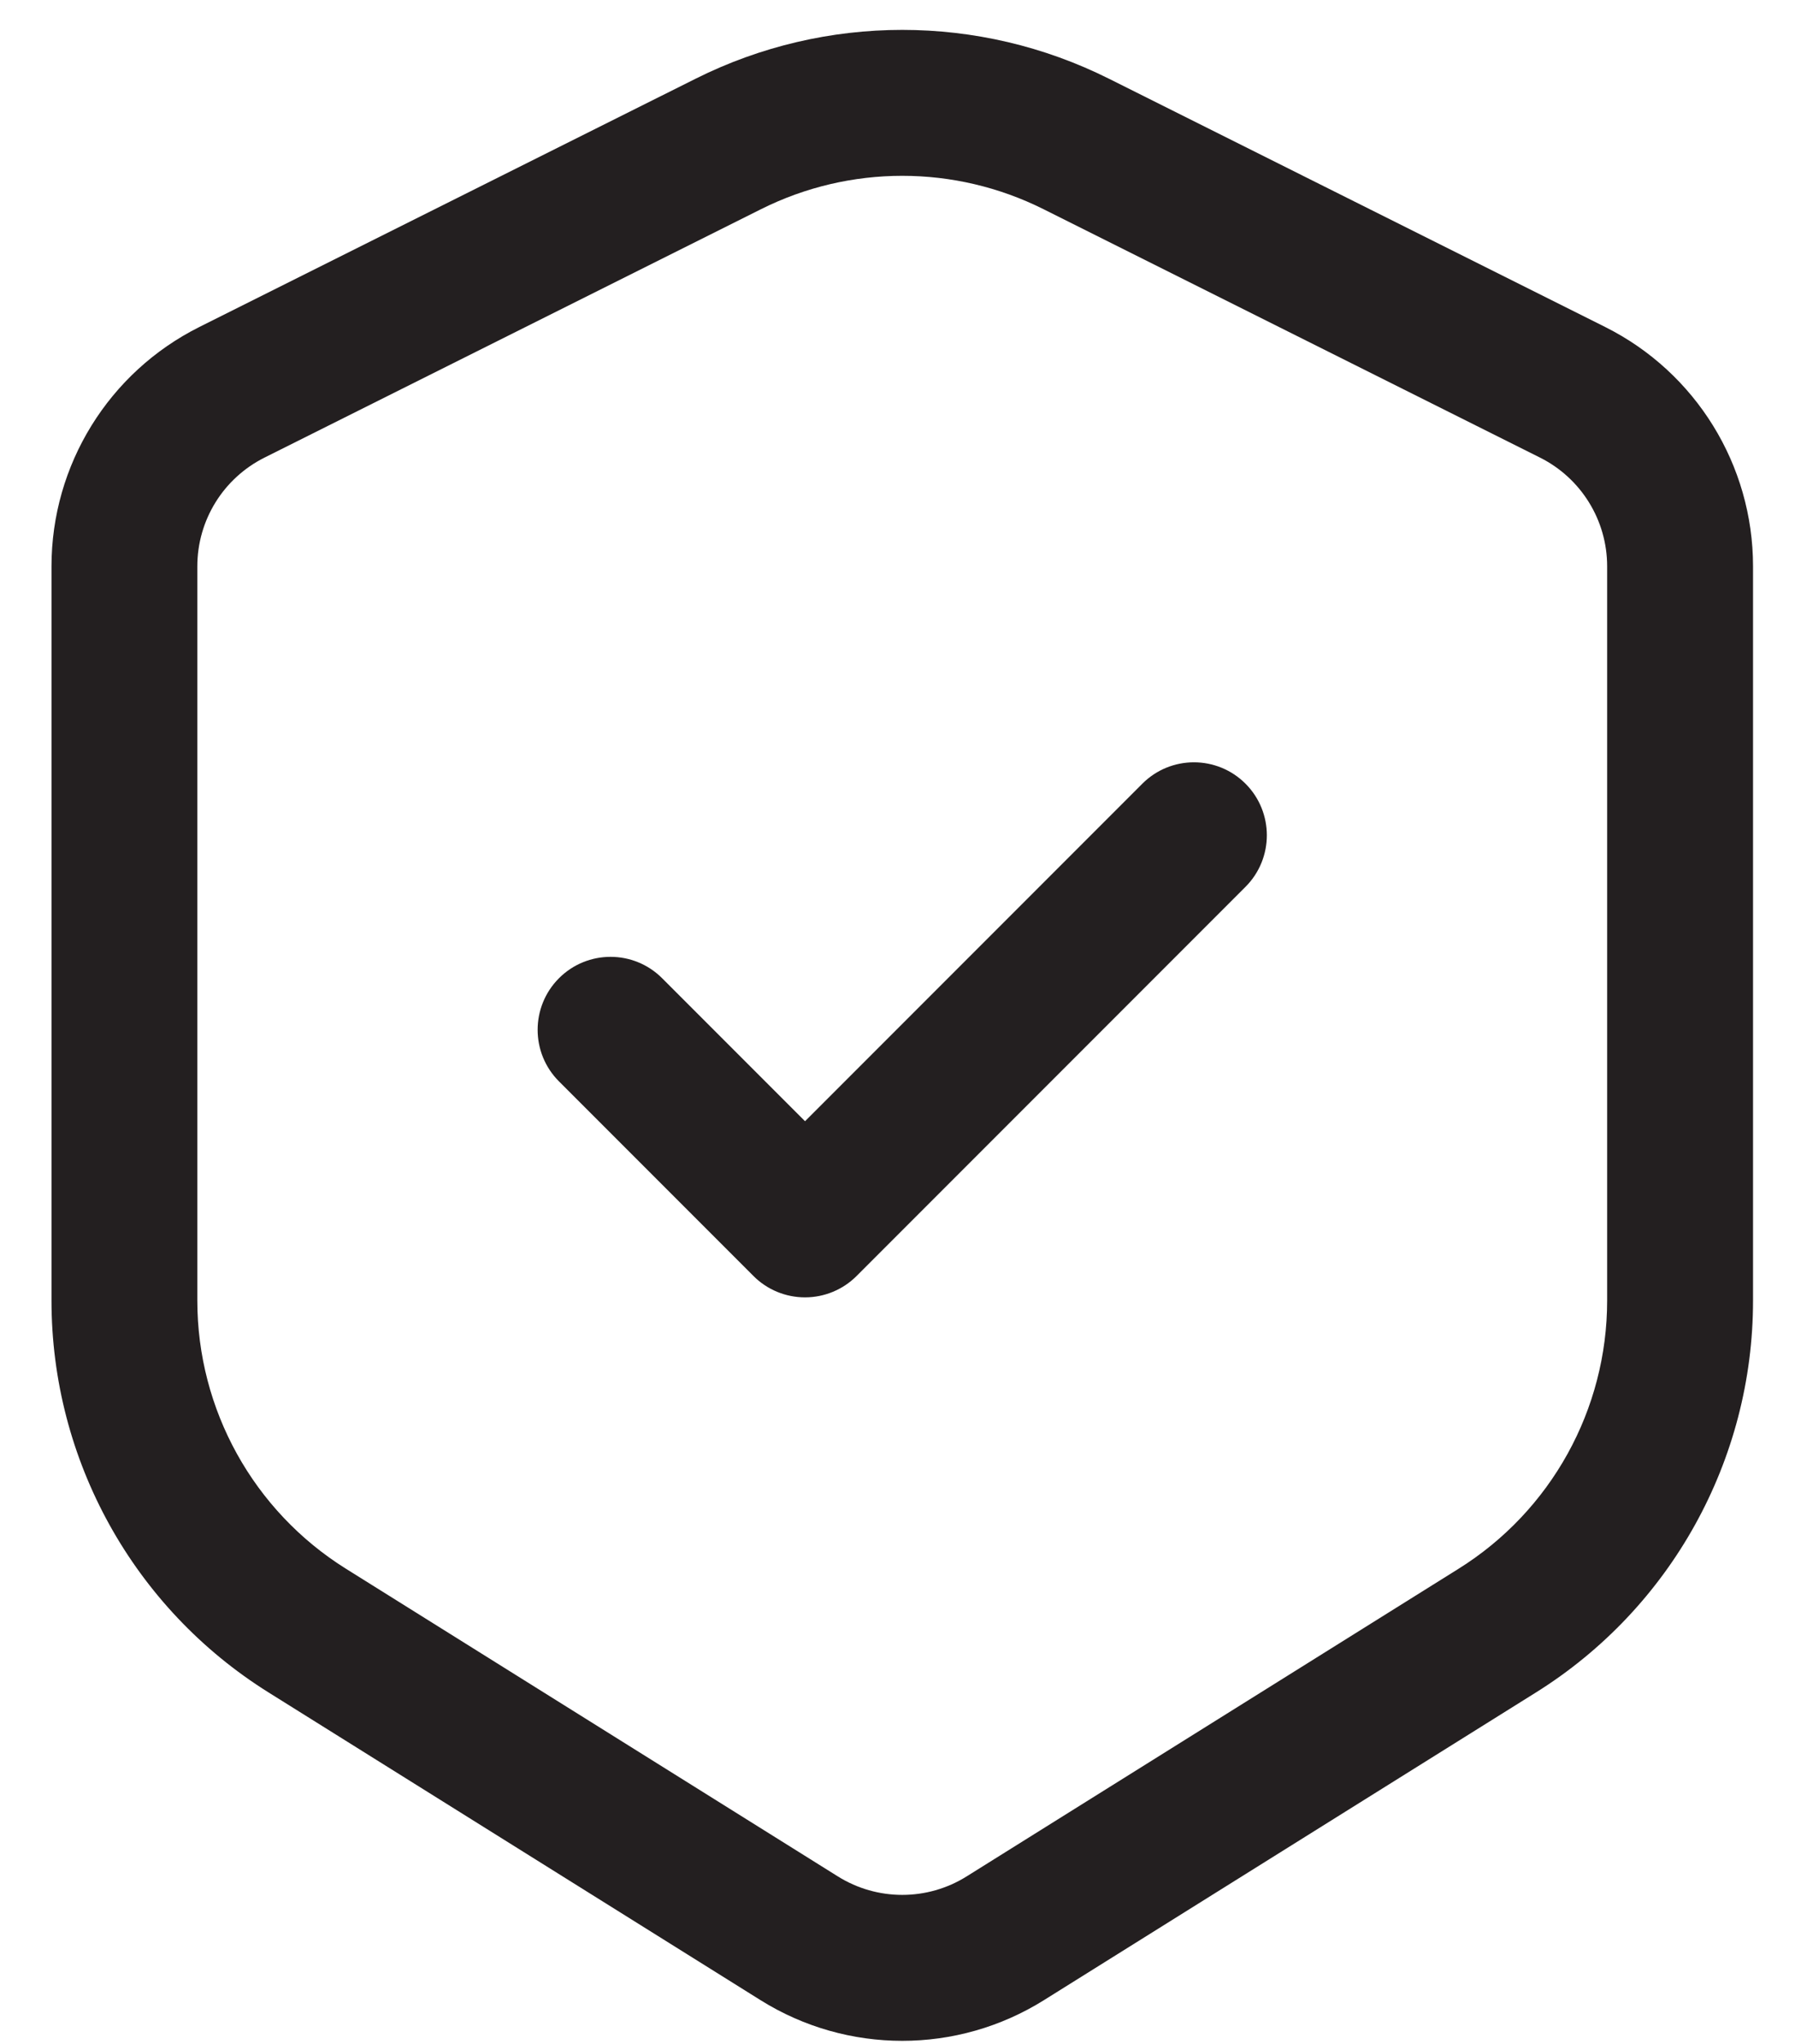 <svg width="29" height="33" viewBox="0 0 29 33" fill="none" xmlns="http://www.w3.org/2000/svg">
<path d="M20.122 14.319C20.582 13.859 20.582 13.113 20.122 12.653C19.662 12.193 18.916 12.193 18.456 12.653L13.006 18.103L10.697 15.794C10.237 15.334 9.491 15.334 9.031 15.794C8.571 16.255 8.571 17 9.031 17.46L12.173 20.602C12.393 20.823 12.693 20.947 13.006 20.947C13.318 20.947 13.618 20.823 13.839 20.602L20.122 14.319Z" fill="#231F20"/>
<path fill-rule="evenodd" clip-rule="evenodd" d="M17.914 1.27C15.813 0.22 13.341 0.22 11.24 1.27L3.22 5.28C1.756 6.012 0.832 7.508 0.832 9.144V20.999C0.832 23.572 2.157 25.963 4.339 27.326L12.287 32.294C13.688 33.17 15.466 33.17 16.866 32.294L24.815 27.326C26.996 25.963 28.322 23.572 28.322 20.999V9.144C28.322 7.508 27.397 6.012 25.934 5.28L17.914 1.27ZM12.294 3.378C13.731 2.659 15.423 2.659 16.86 3.378L24.88 7.388C25.545 7.721 25.965 8.4 25.965 9.144V20.999C25.965 22.759 25.059 24.395 23.566 25.328L15.617 30.296C14.981 30.694 14.173 30.694 13.536 30.296L5.588 25.328C4.095 24.395 3.188 22.759 3.188 20.999V9.144C3.188 8.4 3.608 7.721 4.274 7.388L12.294 3.378Z" fill="#231F20"/>
</svg>
